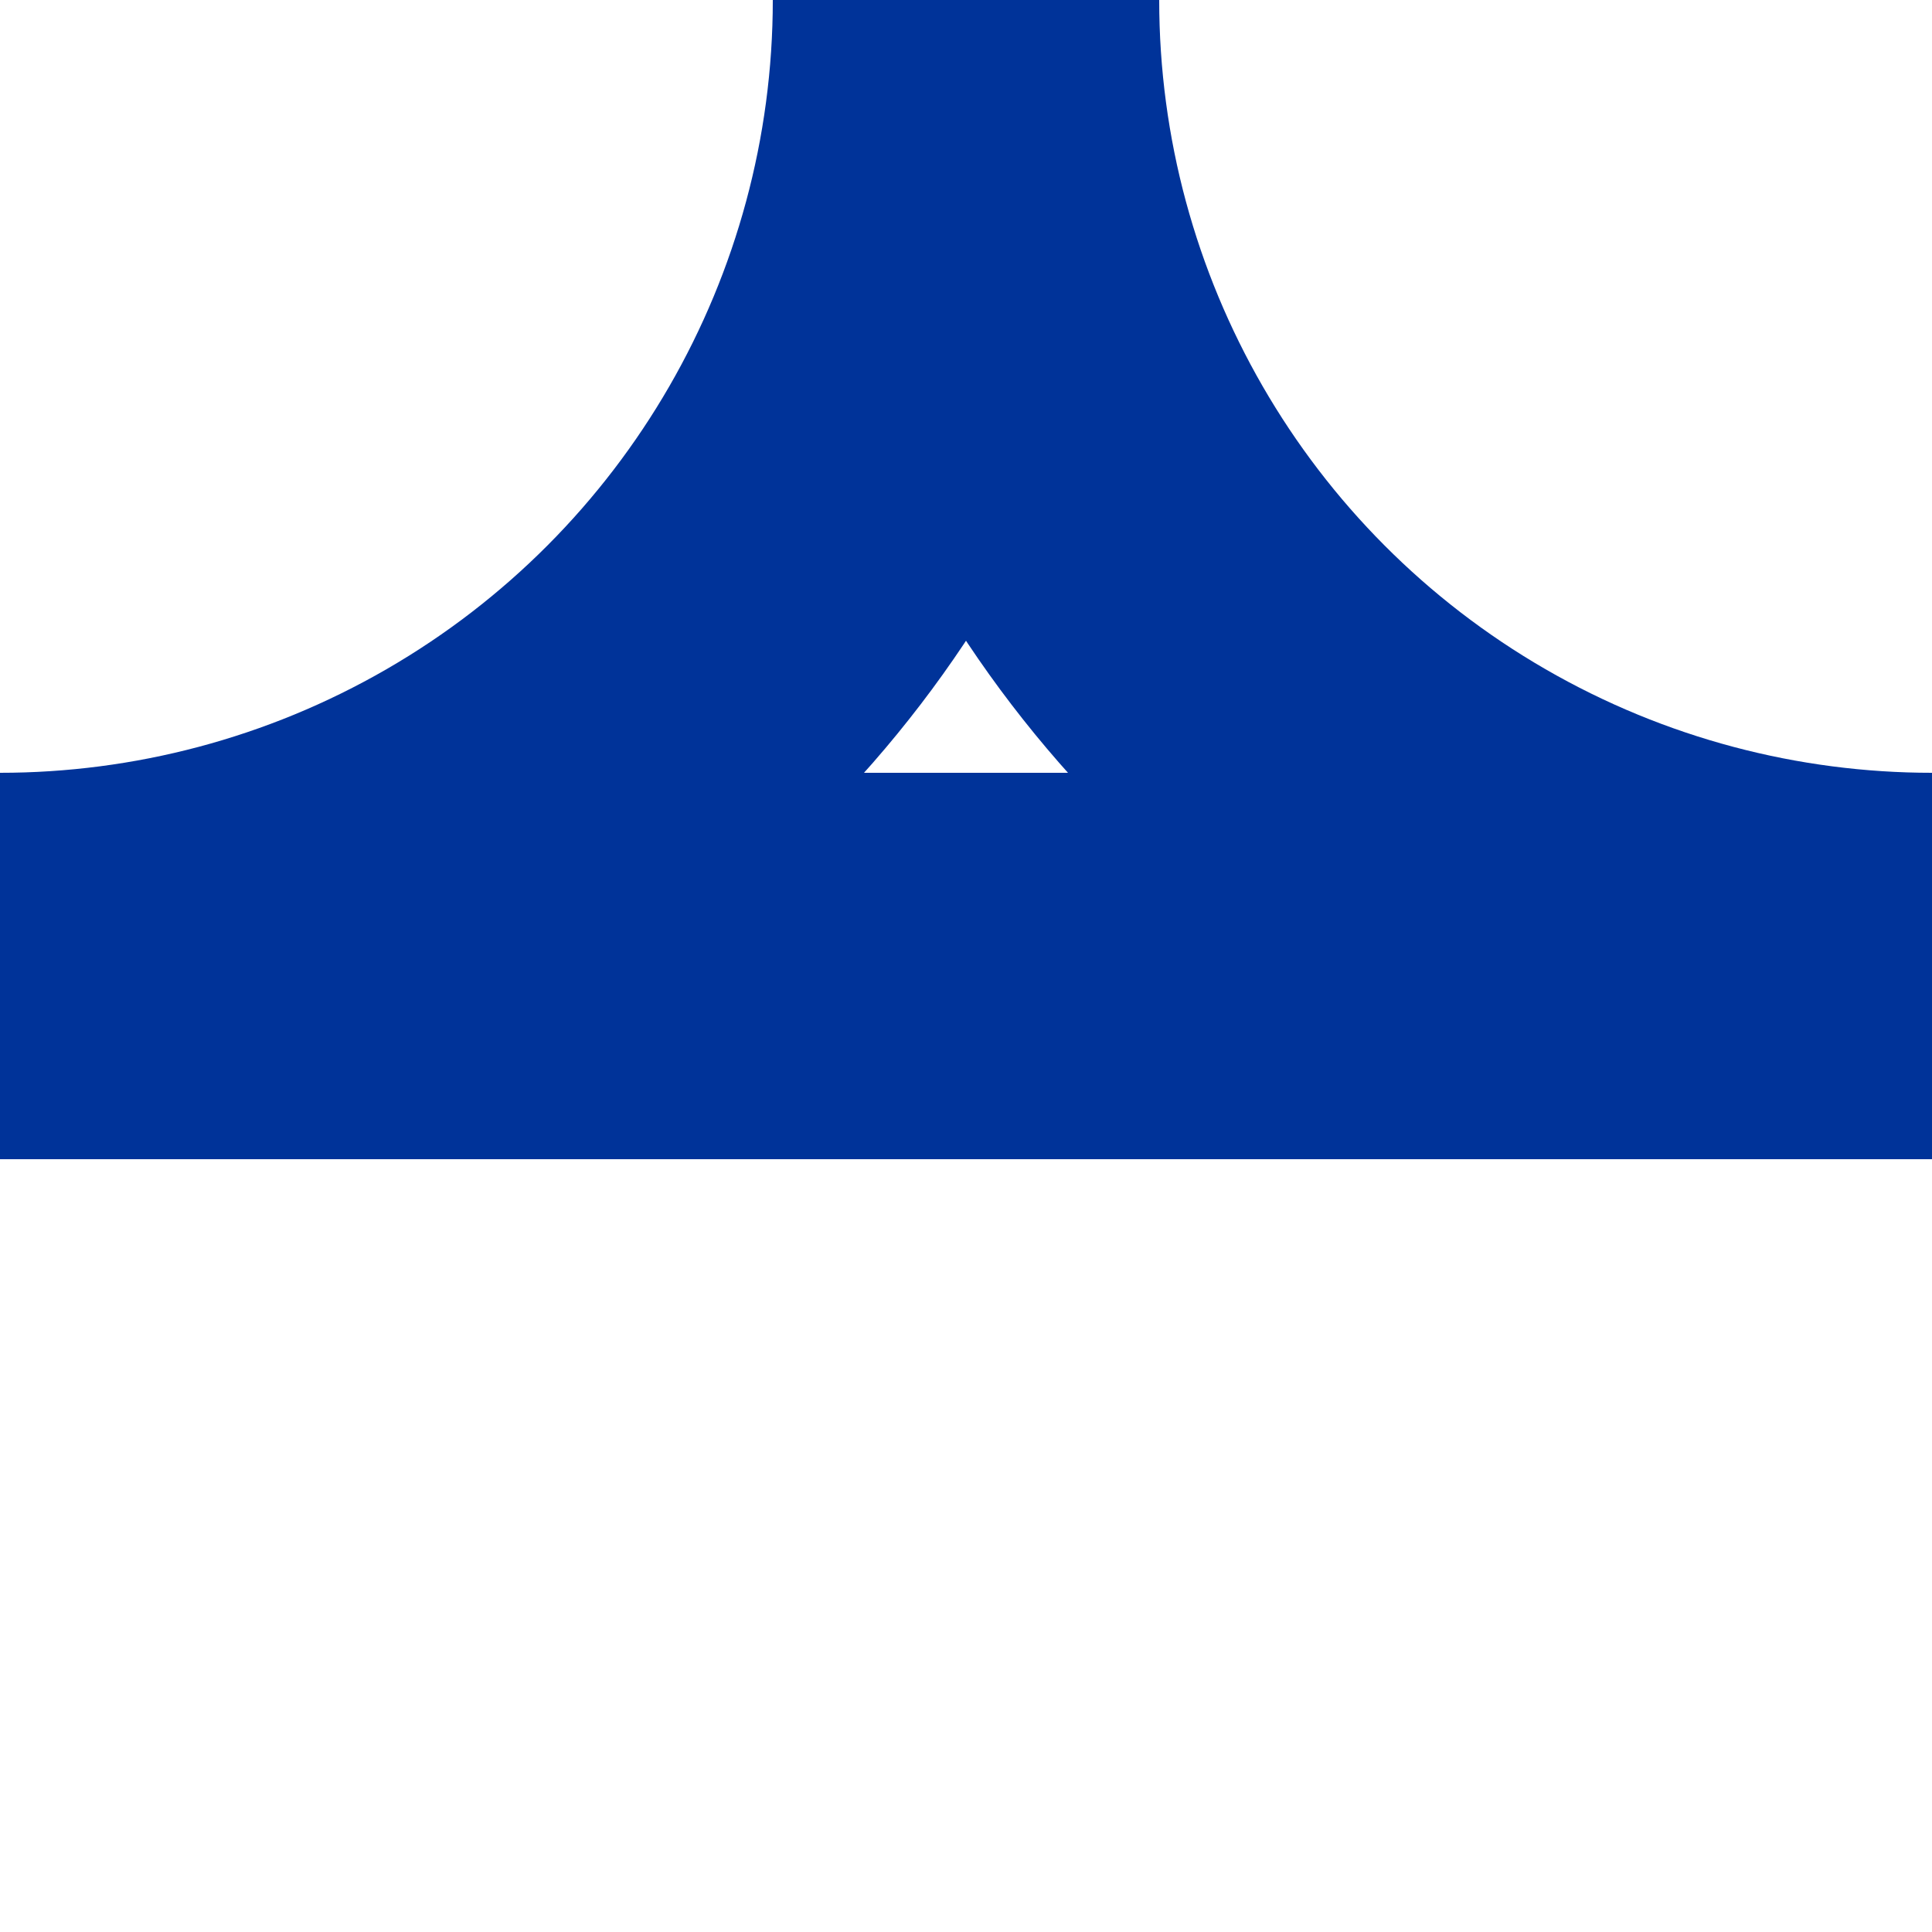 <?xml version="1.0" encoding="iso-8859-1"?>
<!DOCTYPE svg PUBLIC "-//W3C//DTD SVG 1.1//EN" "http://www.w3.org/Graphics/SVG/1.1/DTD/svg11.dtd">
<!-- created by axpde for Wikipedia -->
<svg xmlns="http://www.w3.org/2000/svg"
	width="500" height="500" viewBox="0 0 500 500">
<title>BSicon Abzweig</title>

<g stroke="#003399" stroke-width="100" fill="none">
 <path d="M 0,250 H 500" />
 <circle cx="0" cy="0" r="250" />
 <circle cx="500" cy="0" r="250" />
</g>
</svg>
